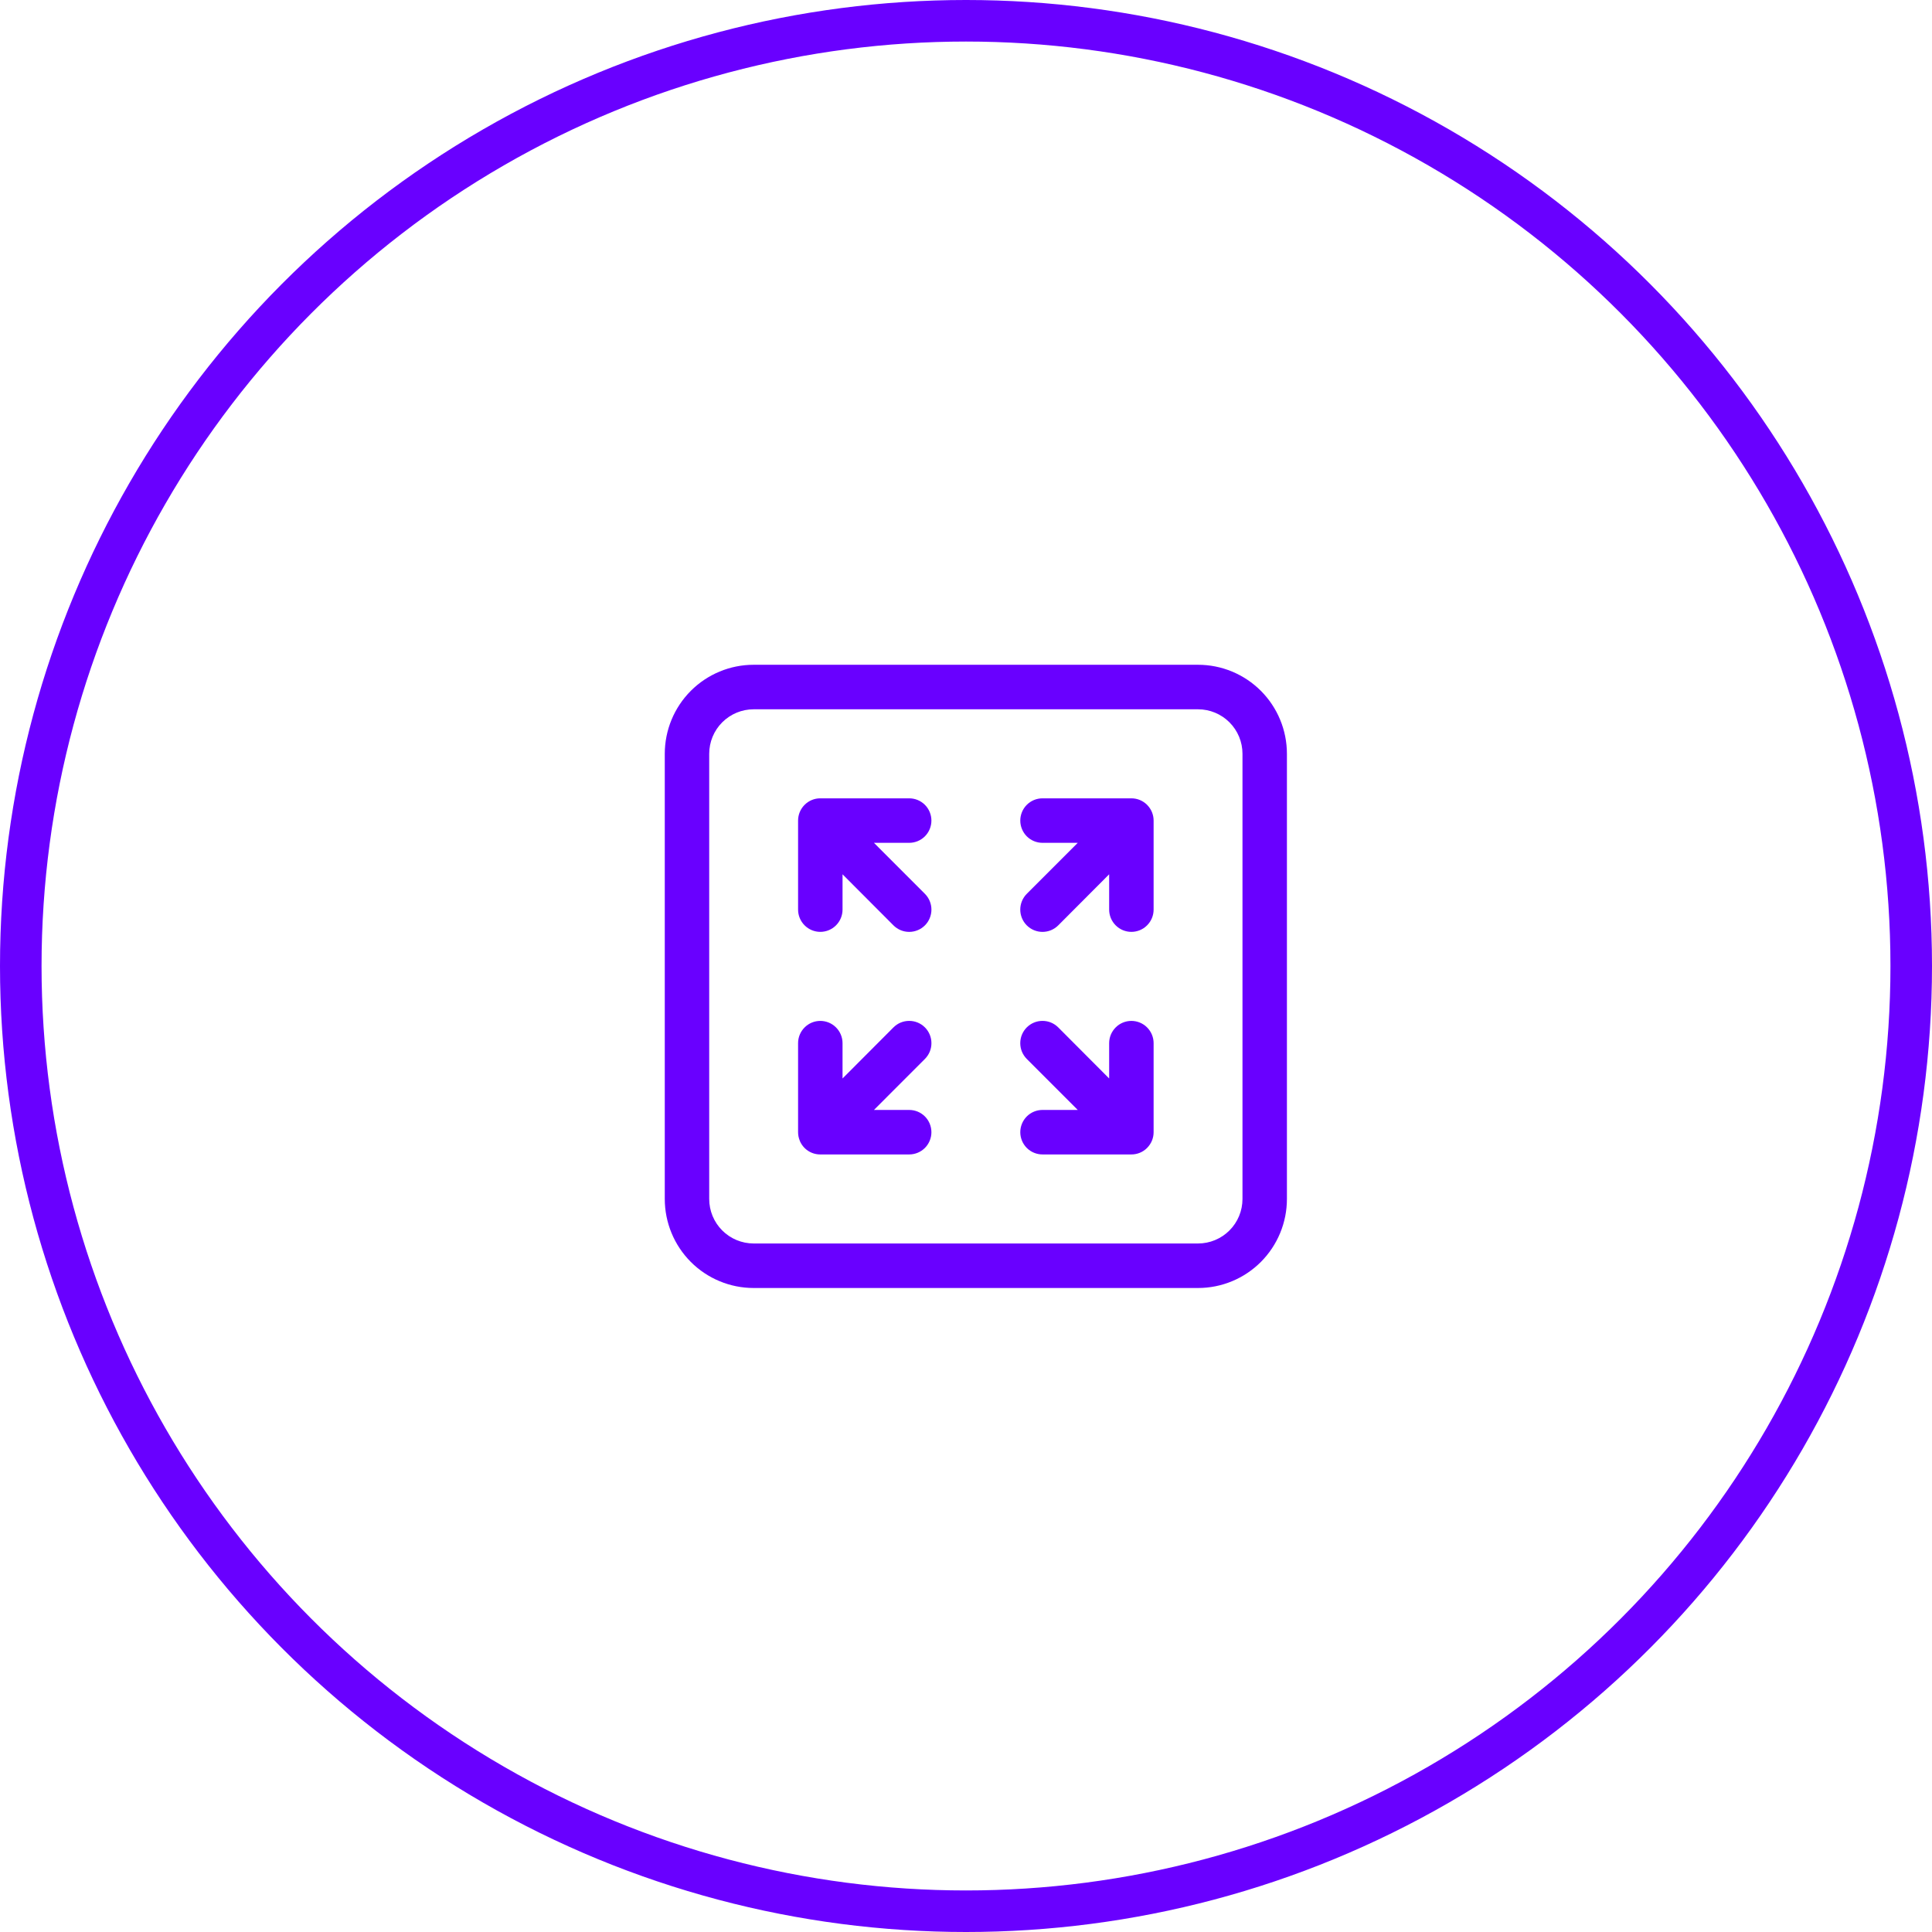 <svg width="93" height="93" viewBox="0 0 93 93" fill="none" xmlns="http://www.w3.org/2000/svg">
<circle cx="46.5" cy="46.5" r="45.5" stroke="#6900FF" stroke-width="2"/>
<path d="M38.417 39.5C38.417 39.218 38.528 38.948 38.725 38.748L38.736 38.737C38.936 38.539 39.206 38.428 39.487 38.429H43.765C44.049 38.429 44.321 38.541 44.522 38.742C44.722 38.943 44.835 39.216 44.835 39.5C44.835 39.784 44.722 40.057 44.522 40.258C44.321 40.459 44.049 40.571 43.765 40.571H42.069L44.523 43.027C44.723 43.228 44.836 43.501 44.836 43.786C44.836 44.07 44.723 44.343 44.523 44.544C44.322 44.745 44.049 44.858 43.765 44.858C43.481 44.858 43.209 44.745 43.008 44.544L40.557 42.086V43.786C40.557 44.07 40.444 44.342 40.243 44.543C40.043 44.744 39.771 44.857 39.487 44.857C39.203 44.857 38.931 44.744 38.731 44.543C38.53 44.342 38.417 44.07 38.417 43.786V39.5ZM38.499 54.909C38.445 54.779 38.417 54.641 38.417 54.5V50.214C38.417 49.93 38.53 49.658 38.731 49.457C38.931 49.256 39.203 49.143 39.487 49.143C39.771 49.143 40.043 49.256 40.243 49.457C40.444 49.658 40.557 49.93 40.557 50.214V51.914L43.008 49.456C43.108 49.356 43.225 49.277 43.355 49.223C43.485 49.169 43.625 49.142 43.765 49.142C43.906 49.142 44.045 49.169 44.175 49.223C44.305 49.277 44.423 49.356 44.523 49.456C44.622 49.555 44.701 49.674 44.755 49.804C44.809 49.934 44.836 50.073 44.836 50.214C44.836 50.355 44.809 50.495 44.755 50.625C44.701 50.755 44.622 50.873 44.523 50.973L42.069 53.429H43.765C44.049 53.429 44.321 53.541 44.522 53.742C44.722 53.943 44.835 54.216 44.835 54.5C44.835 54.784 44.722 55.057 44.522 55.258C44.321 55.459 44.049 55.571 43.765 55.571H39.481C39.27 55.571 39.063 55.508 38.888 55.39C38.713 55.272 38.577 55.105 38.497 54.909H38.499ZM54.87 38.51C54.994 38.561 55.111 38.639 55.212 38.737L55.222 38.748C55.42 38.948 55.531 39.218 55.531 39.5V43.786C55.531 44.07 55.418 44.342 55.217 44.543C55.017 44.744 54.745 44.857 54.461 44.857C54.177 44.857 53.905 44.744 53.705 44.543C53.504 44.342 53.391 44.07 53.391 43.786V42.086L50.94 44.544C50.739 44.745 50.467 44.858 50.183 44.858C49.899 44.858 49.626 44.745 49.425 44.544C49.225 44.343 49.112 44.07 49.112 43.786C49.112 43.501 49.225 43.228 49.425 43.027L51.879 40.571H50.183C49.899 40.571 49.627 40.459 49.426 40.258C49.226 40.057 49.113 39.784 49.113 39.5C49.113 39.216 49.226 38.943 49.426 38.742C49.627 38.541 49.899 38.429 50.183 38.429H54.461C54.601 38.429 54.74 38.456 54.87 38.51ZM55.212 55.263C55.012 55.461 54.742 55.572 54.461 55.571H50.183C49.899 55.571 49.627 55.459 49.426 55.258C49.226 55.057 49.113 54.784 49.113 54.5C49.113 54.216 49.226 53.943 49.426 53.742C49.627 53.541 49.899 53.429 50.183 53.429H51.879L49.425 50.973C49.326 50.873 49.247 50.755 49.193 50.625C49.139 50.495 49.112 50.355 49.112 50.214C49.112 50.073 49.139 49.934 49.193 49.804C49.247 49.674 49.326 49.555 49.425 49.456C49.525 49.356 49.643 49.277 49.773 49.223C49.903 49.169 50.042 49.142 50.183 49.142C50.323 49.142 50.463 49.169 50.593 49.223C50.722 49.277 50.84 49.356 50.94 49.456L53.391 51.914V50.214C53.391 49.93 53.504 49.658 53.705 49.457C53.905 49.256 54.177 49.143 54.461 49.143C54.745 49.143 55.017 49.256 55.217 49.457C55.418 49.658 55.531 49.93 55.531 50.214V54.5C55.531 54.782 55.42 55.052 55.222 55.252L55.212 55.263ZM32 36.286C32 35.149 32.451 34.059 33.253 33.255C34.055 32.452 35.144 32 36.278 32H57.67C58.804 32 59.893 32.452 60.695 33.255C61.497 34.059 61.948 35.149 61.948 36.286V57.714C61.948 58.851 61.497 59.941 60.695 60.745C59.893 61.548 58.804 62 57.67 62H36.278C35.144 62 34.055 61.548 33.253 60.745C32.451 59.941 32 58.851 32 57.714V36.286ZM36.278 34.143C35.711 34.143 35.167 34.369 34.766 34.77C34.364 35.172 34.139 35.717 34.139 36.286V57.714C34.139 58.283 34.364 58.828 34.766 59.23C35.167 59.631 35.711 59.857 36.278 59.857H57.67C58.237 59.857 58.781 59.631 59.182 59.23C59.584 58.828 59.809 58.283 59.809 57.714V36.286C59.809 35.717 59.584 35.172 59.182 34.77C58.781 34.369 58.237 34.143 57.67 34.143H36.278Z" fill="#6900FF"/>
</svg>
